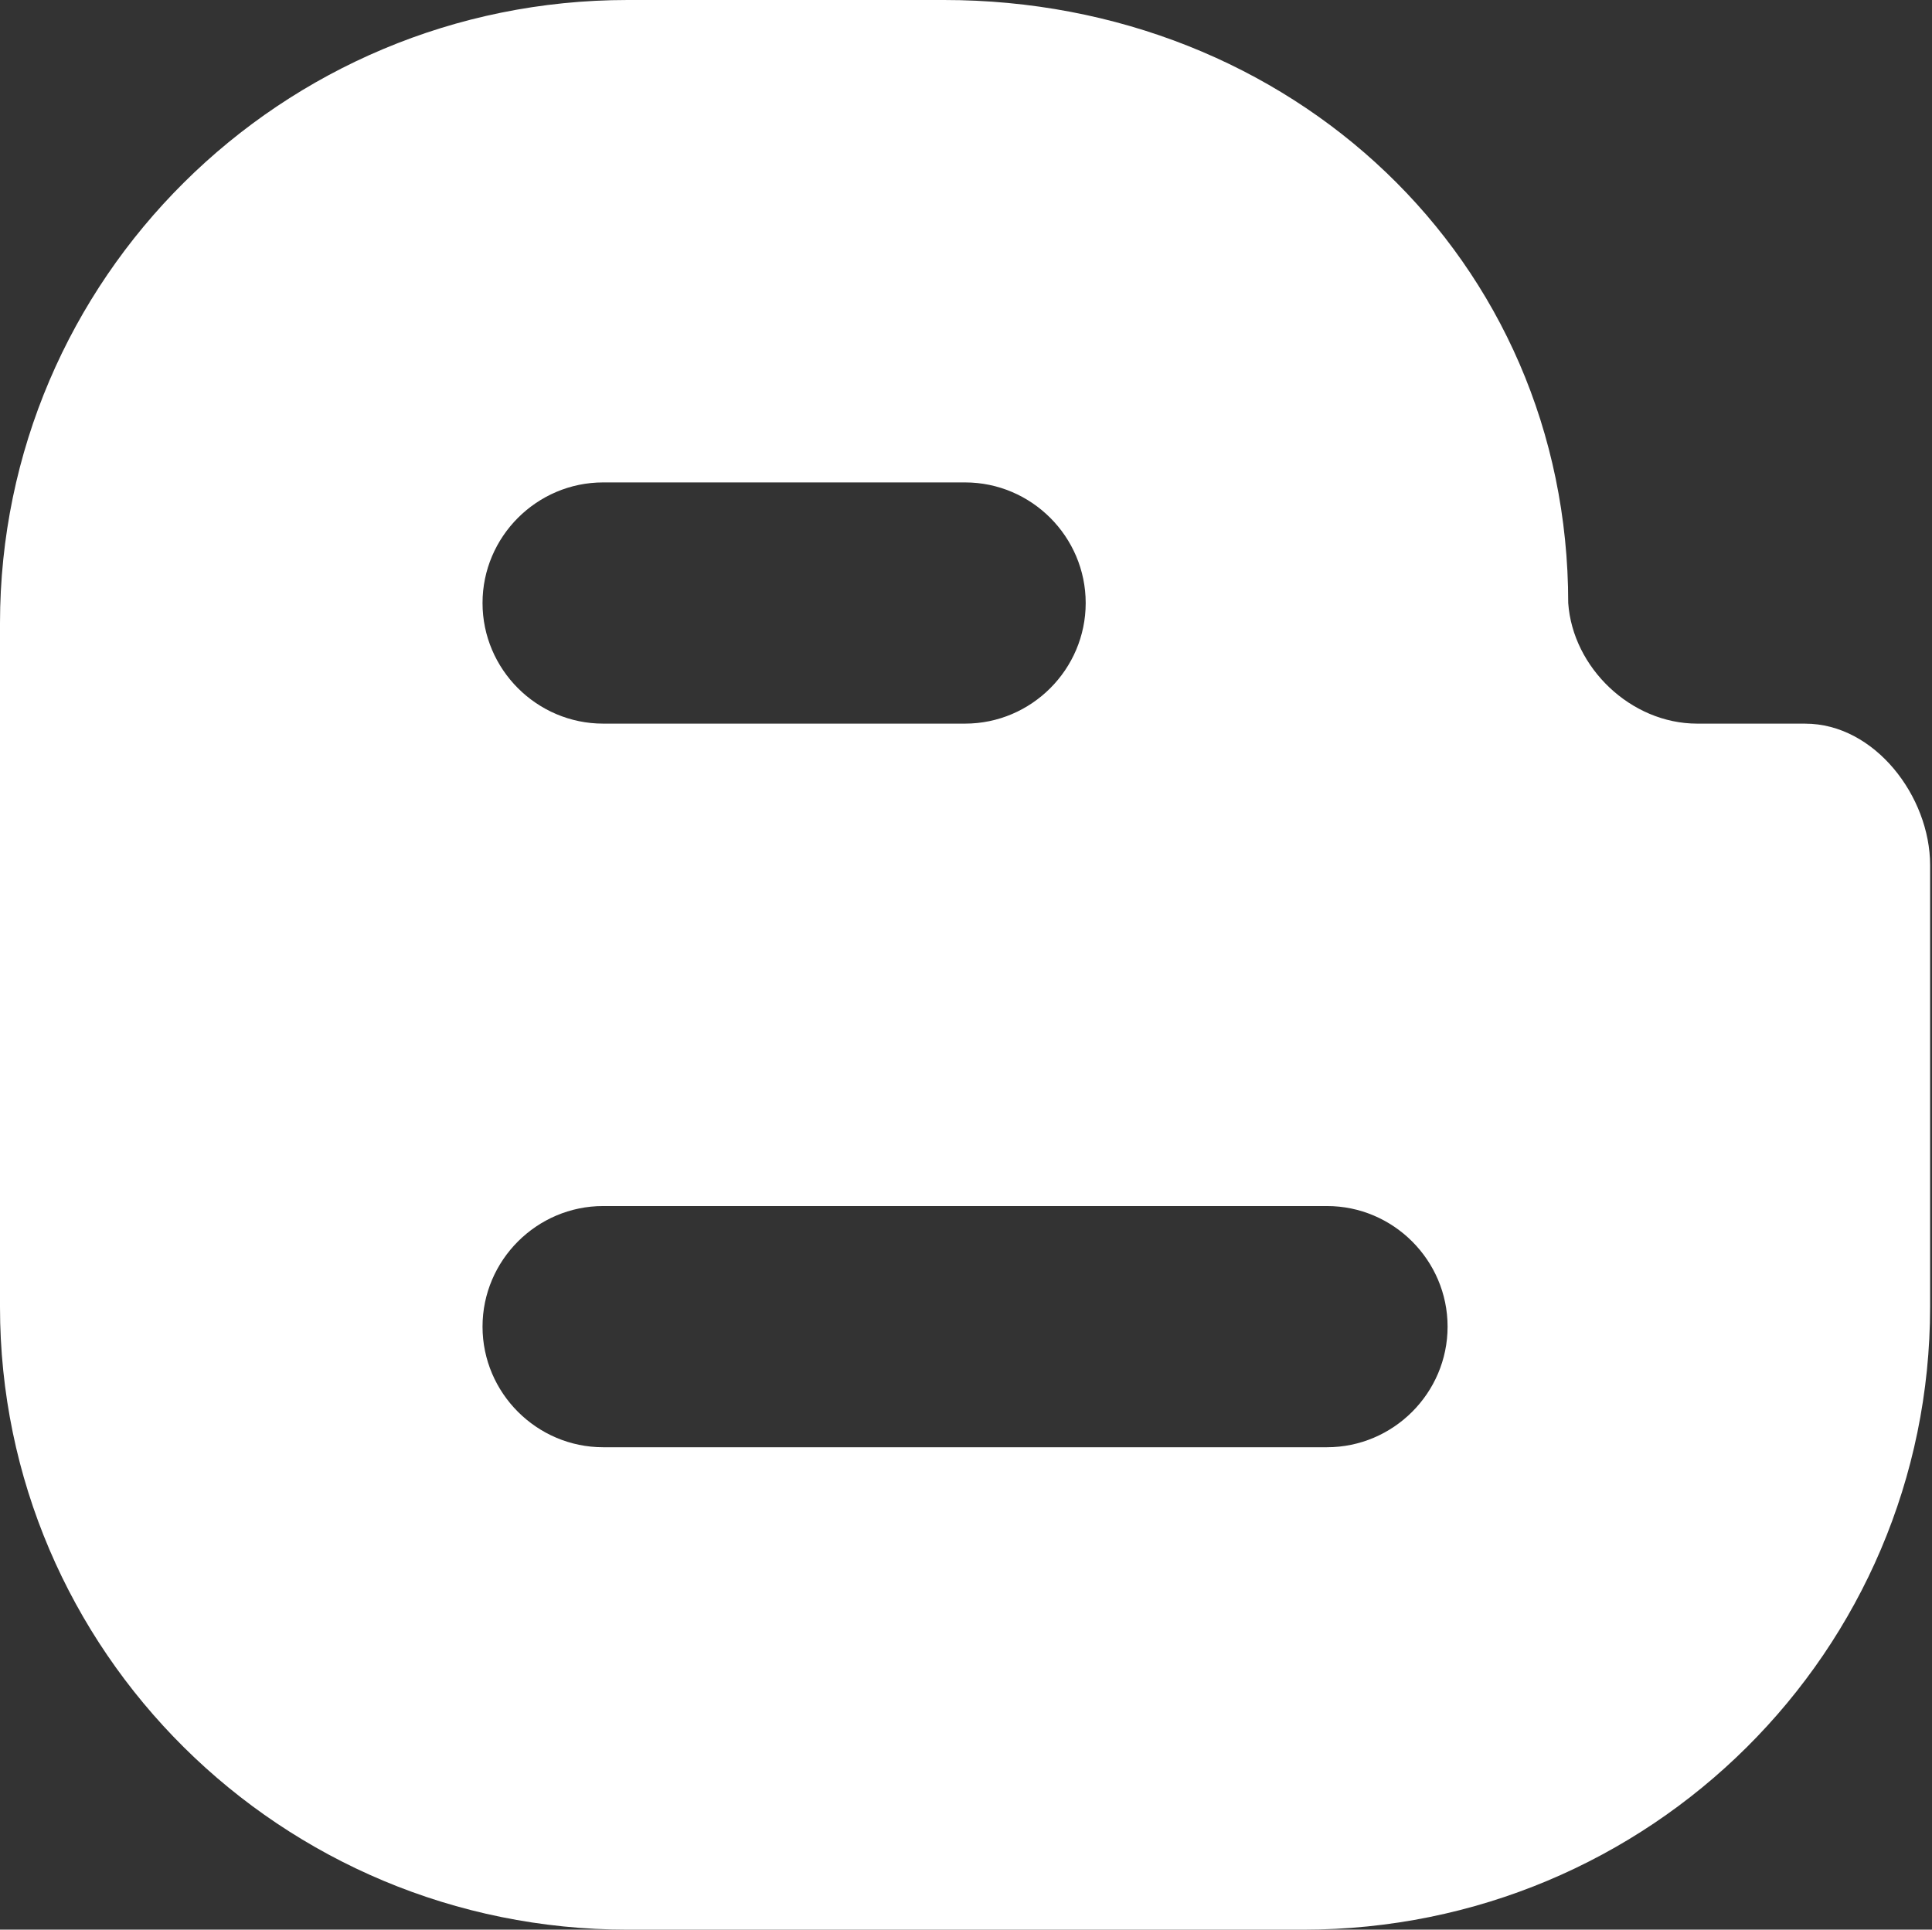 <?xml version="1.0" standalone="no"?><!DOCTYPE svg PUBLIC "-//W3C//DTD SVG 1.1//EN" "http://www.w3.org/Graphics/SVG/1.1/DTD/svg11.dtd"><svg t="1656467167716" class="icon" viewBox="0 0 1025 1024" version="1.1" xmlns="http://www.w3.org/2000/svg" p-id="3168" width="200.195" height="200" xmlns:xlink="http://www.w3.org/1999/xlink"><rect x="0" y="0" width="1025" height="1024" fill="#333333" stroke="none"/><defs><style type="text/css">@font-face { font-family: feedback-iconfont; src: url("//at.alicdn.com/t/font_1031158_u69w8yhxdu.woff2?t=1630033759944") format("woff2"), url("//at.alicdn.com/t/font_1031158_u69w8yhxdu.woff?t=1630033759944") format("woff"), url("//at.alicdn.com/t/font_1031158_u69w8yhxdu.ttf?t=1630033759944") format("truetype"); }
</style></defs><path d="M957.788 384l-57.405 0c-35.164 0-65.987-29.737-68.383-64l0 0c0-182.661-147.251-320-331.182-320l-167.834 0c-183.808 0-332.861 148.009-332.984 330.67l0 362.803c0 182.661 149.176 330.527 332.984 330.527l358.42 0c183.951 0 332.595-147.886 332.595-330.527l0-234.373c0-36.495-29.45-75.08-66.212-75.08zM320 256l192 0c35.205 0 64 28.795 64 64s-28.795 64-64 64l-192 0c-35.205 0-64-28.795-64-64s28.795-64 64-64zM704 768l-384 0c-35.205 0-64-28.795-64-64s28.795-64 64-64l384 0c35.205 0 64 28.795 64 64s-28.795 64-64 64z" p-id="3169" fill="#ffffff"></path></svg>